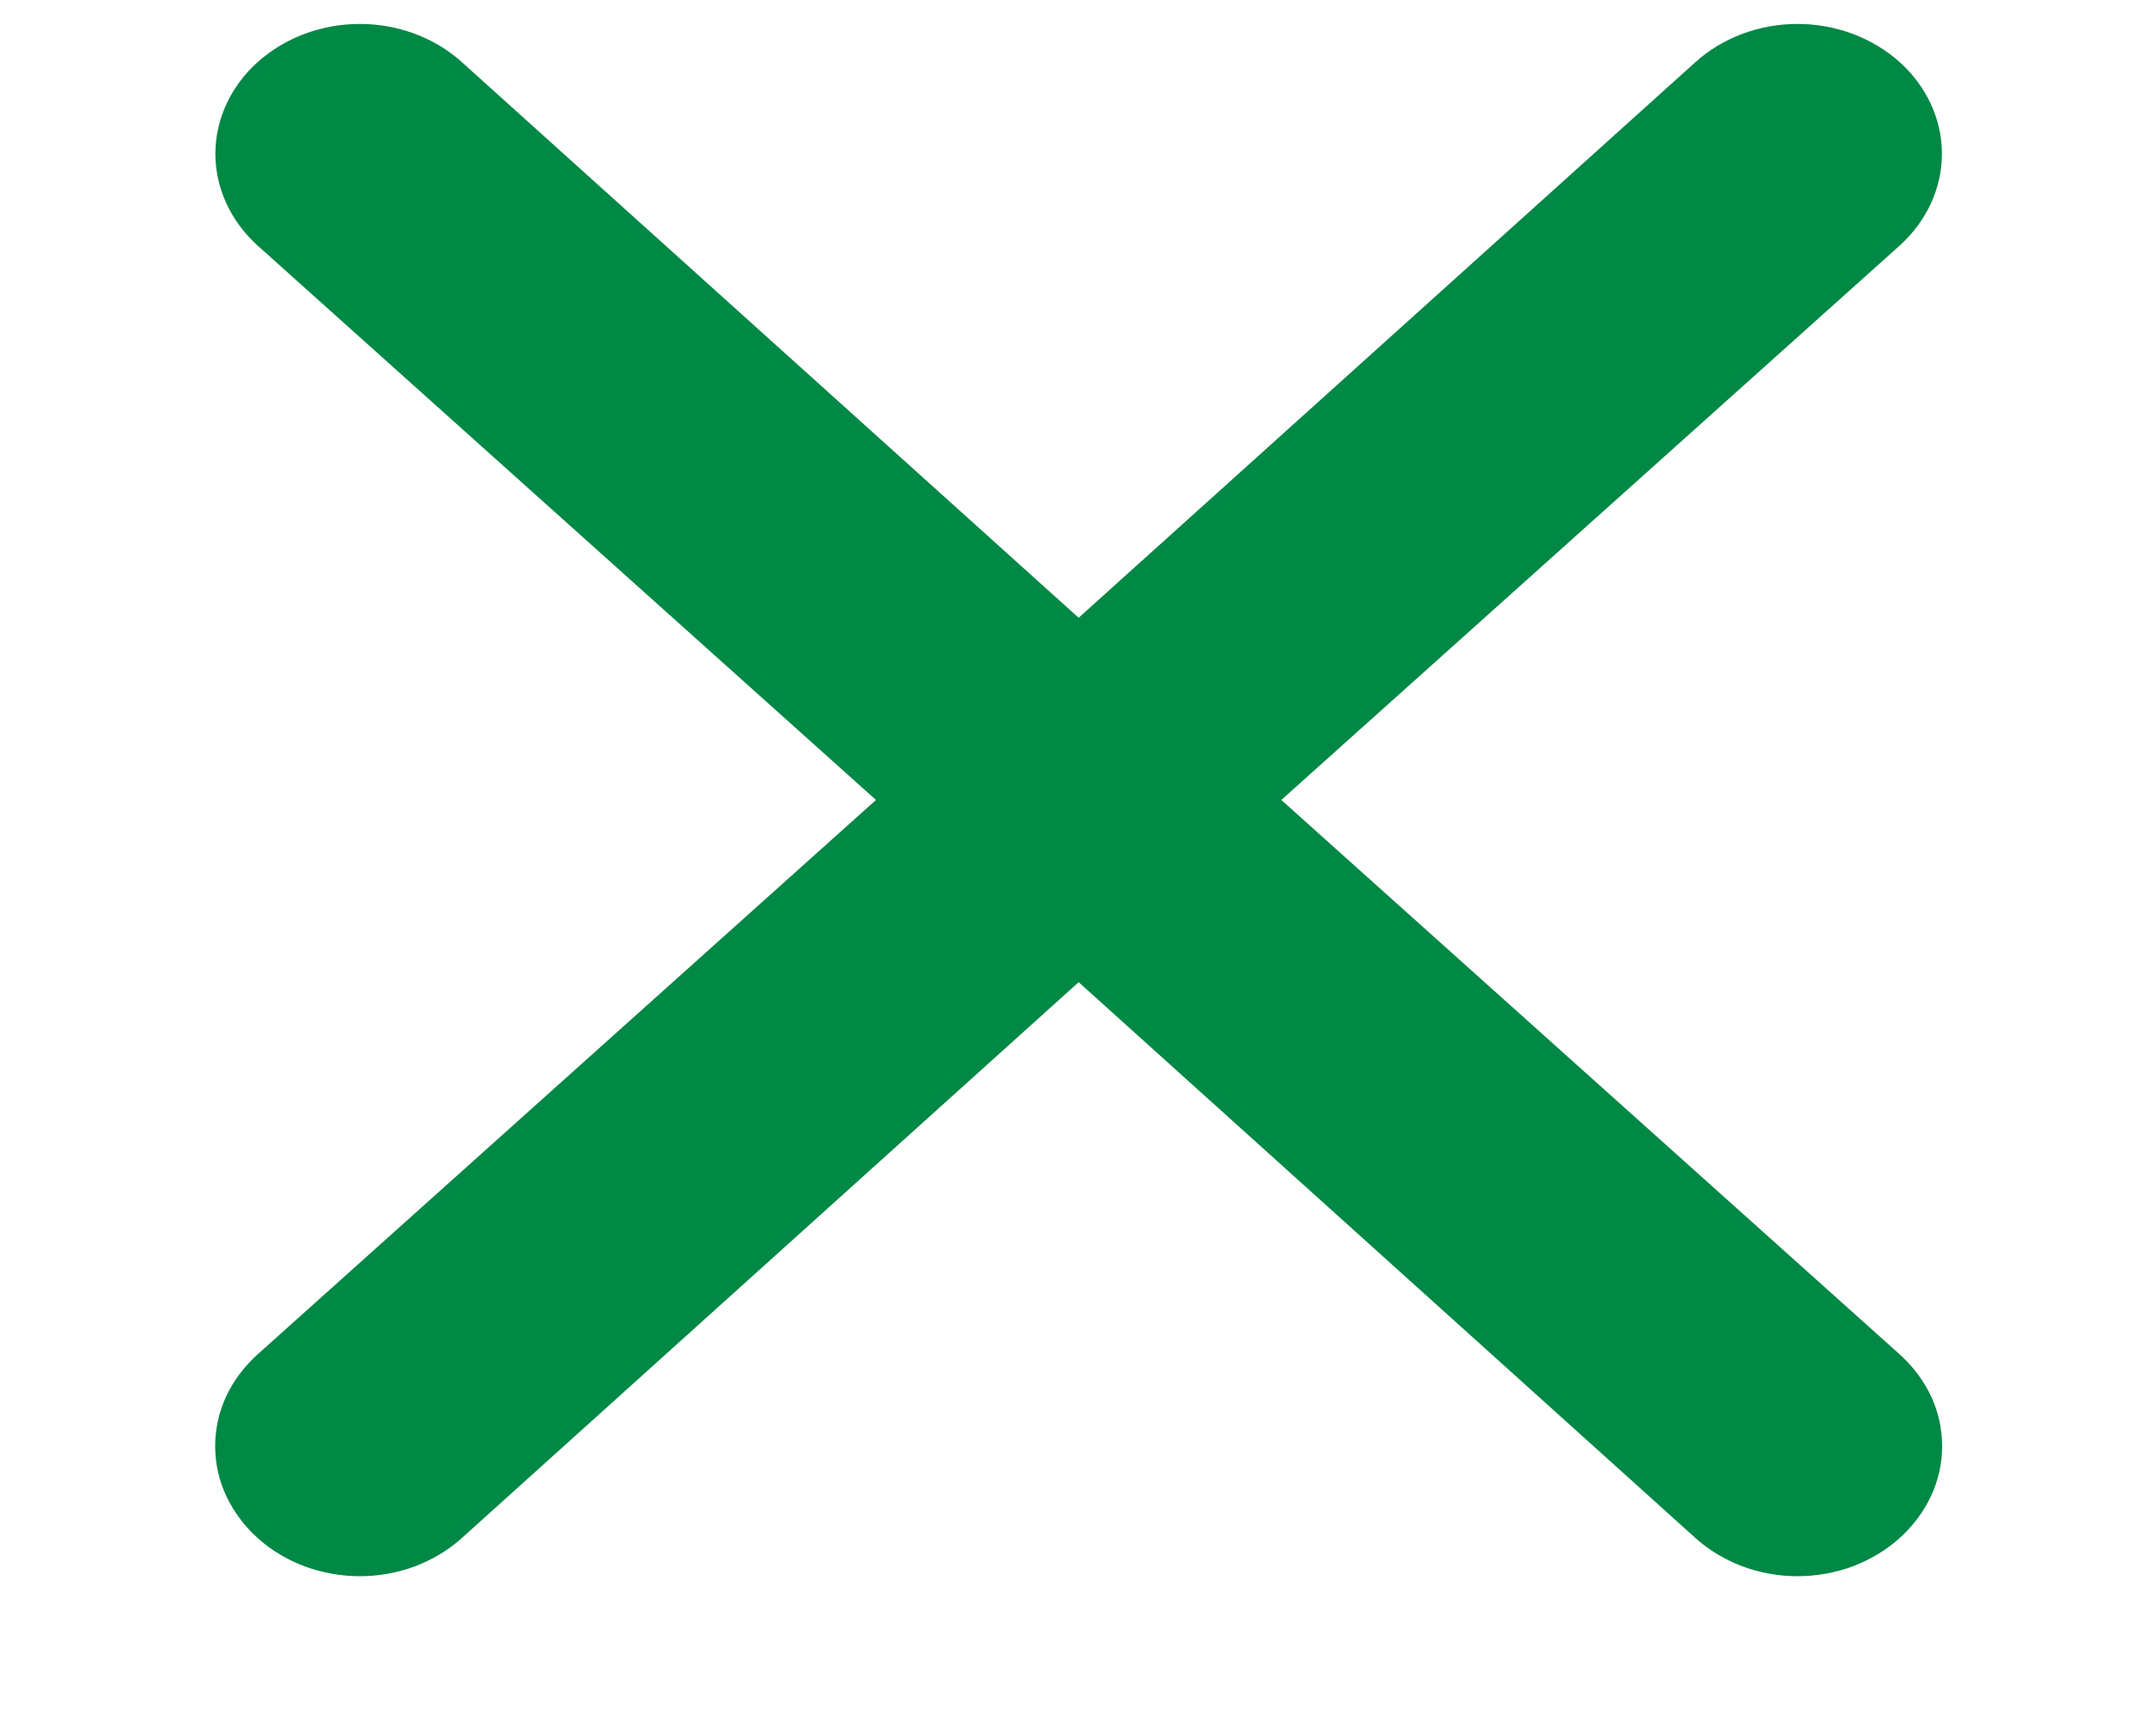 <svg width="10" height="8" viewBox="0 0 10 8" fill="none" xmlns="http://www.w3.org/2000/svg">
<path d="M5.943 3.71L8.811 1.139C8.936 1.026 9.007 0.873 9.007 0.713C9.007 0.554 8.936 0.4 8.811 0.288C8.685 0.175 8.515 0.111 8.337 0.111C8.16 0.111 7.989 0.175 7.864 0.288L5.003 2.865L2.142 0.288C2.017 0.175 1.846 0.111 1.669 0.111C1.491 0.111 1.321 0.175 1.195 0.288C1.07 0.4 0.999 0.554 0.999 0.713C0.999 0.873 1.07 1.026 1.195 1.139L4.063 3.71L1.195 6.281C1.133 6.337 1.083 6.403 1.049 6.476C1.015 6.549 0.998 6.628 0.998 6.707C0.998 6.786 1.015 6.864 1.049 6.937C1.083 7.01 1.133 7.077 1.195 7.133C1.257 7.189 1.331 7.233 1.412 7.264C1.494 7.294 1.581 7.31 1.669 7.31C1.757 7.31 1.844 7.294 1.925 7.264C2.006 7.233 2.08 7.189 2.142 7.133L5.003 4.555L7.864 7.133C7.926 7.189 8 7.233 8.081 7.264C8.162 7.294 8.249 7.31 8.337 7.31C8.425 7.31 8.513 7.294 8.594 7.264C8.675 7.233 8.749 7.189 8.811 7.133C8.873 7.077 8.923 7.01 8.957 6.937C8.991 6.864 9.008 6.786 9.008 6.707C9.008 6.628 8.991 6.549 8.957 6.476C8.923 6.403 8.873 6.337 8.811 6.281L5.943 3.71Z" fill="#008845"/>
</svg>
